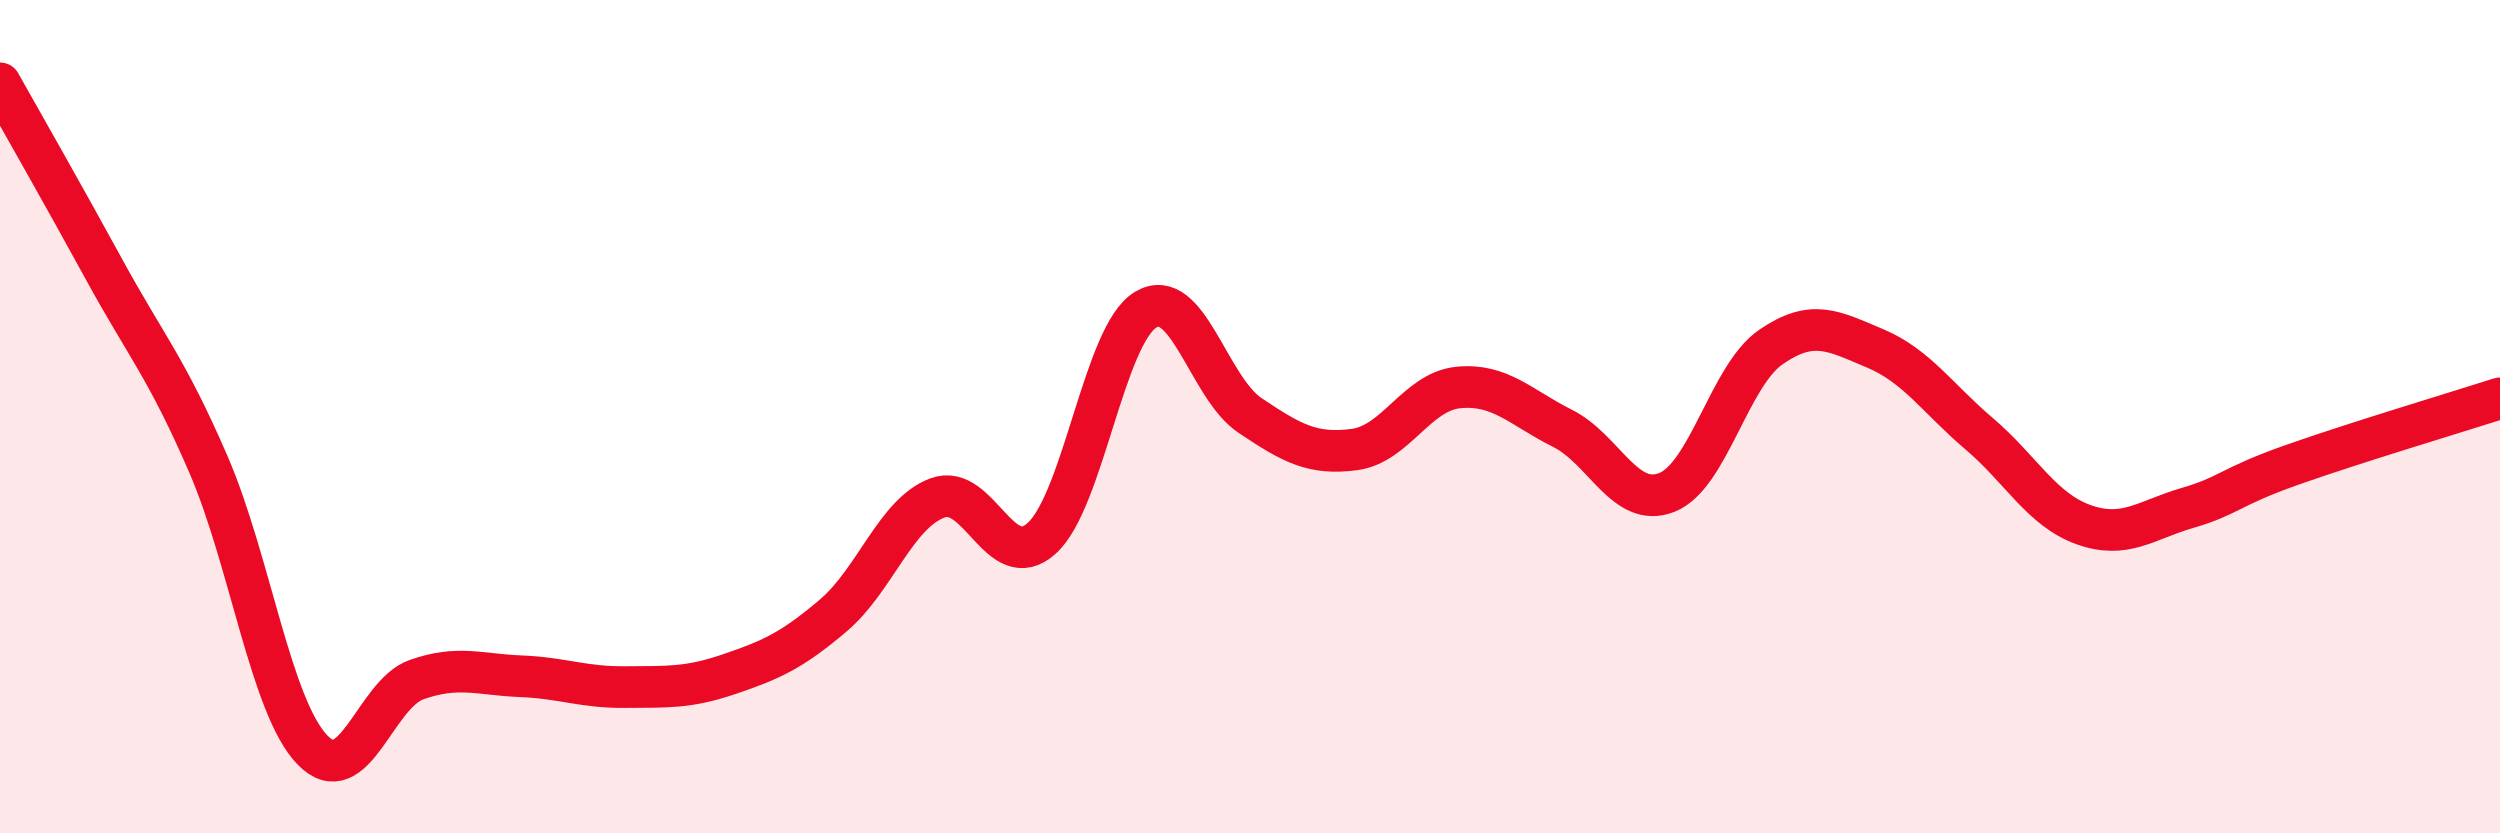 
    <svg width="60" height="20" viewBox="0 0 60 20" xmlns="http://www.w3.org/2000/svg">
      <path
        d="M 0,2 C 0.5,2.89 1.5,4.64 2.5,6.47 C 3.5,8.3 4,8.83 5,11.14 C 6,13.45 6.5,16.97 7.5,18 C 8.5,19.03 9,16.66 10,16.31 C 11,15.96 11.5,16.19 12.5,16.23 C 13.5,16.27 14,16.5 15,16.49 C 16,16.48 16.5,16.52 17.5,16.18 C 18.5,15.84 19,15.62 20,14.77 C 21,13.92 21.5,12.32 22.5,11.95 C 23.5,11.58 24,13.82 25,12.92 C 26,12.02 26.5,8.02 27.5,7.43 C 28.5,6.84 29,9.3 30,9.97 C 31,10.64 31.5,10.92 32.5,10.79 C 33.5,10.66 34,9.4 35,9.3 C 36,9.2 36.5,9.78 37.5,10.28 C 38.5,10.78 39,12.21 40,11.82 C 41,11.43 41.5,9.02 42.5,8.33 C 43.5,7.64 44,7.94 45,8.36 C 46,8.78 46.5,9.56 47.5,10.41 C 48.5,11.26 49,12.23 50,12.59 C 51,12.95 51.5,12.48 52.5,12.19 C 53.5,11.9 53.5,11.69 55,11.16 C 56.5,10.63 59,9.88 60,9.56L60 20L0 20Z"
        fill="#EB0A25"
        opacity="0.1"
        stroke-linecap="round"
        stroke-linejoin="round"
      />
      <path
        d="M 0,2 C 0.5,2.89 1.5,4.64 2.5,6.47 C 3.5,8.3 4,8.83 5,11.14 C 6,13.45 6.5,16.97 7.5,18 C 8.5,19.03 9,16.66 10,16.31 C 11,15.96 11.5,16.19 12.5,16.23 C 13.5,16.27 14,16.5 15,16.49 C 16,16.48 16.5,16.52 17.5,16.18 C 18.5,15.84 19,15.62 20,14.77 C 21,13.92 21.5,12.32 22.5,11.95 C 23.5,11.58 24,13.82 25,12.92 C 26,12.02 26.5,8.02 27.5,7.43 C 28.5,6.84 29,9.3 30,9.97 C 31,10.64 31.5,10.92 32.5,10.79 C 33.5,10.66 34,9.4 35,9.3 C 36,9.2 36.5,9.78 37.5,10.28 C 38.5,10.78 39,12.21 40,11.82 C 41,11.43 41.5,9.02 42.5,8.33 C 43.5,7.64 44,7.94 45,8.36 C 46,8.78 46.5,9.56 47.5,10.41 C 48.5,11.26 49,12.23 50,12.59 C 51,12.95 51.5,12.48 52.5,12.19 C 53.5,11.9 53.5,11.69 55,11.16 C 56.5,10.63 59,9.88 60,9.56"
        stroke="#EB0A25"
        stroke-width="1"
        fill="none"
        stroke-linecap="round"
        stroke-linejoin="round"
      />
    </svg>
  
